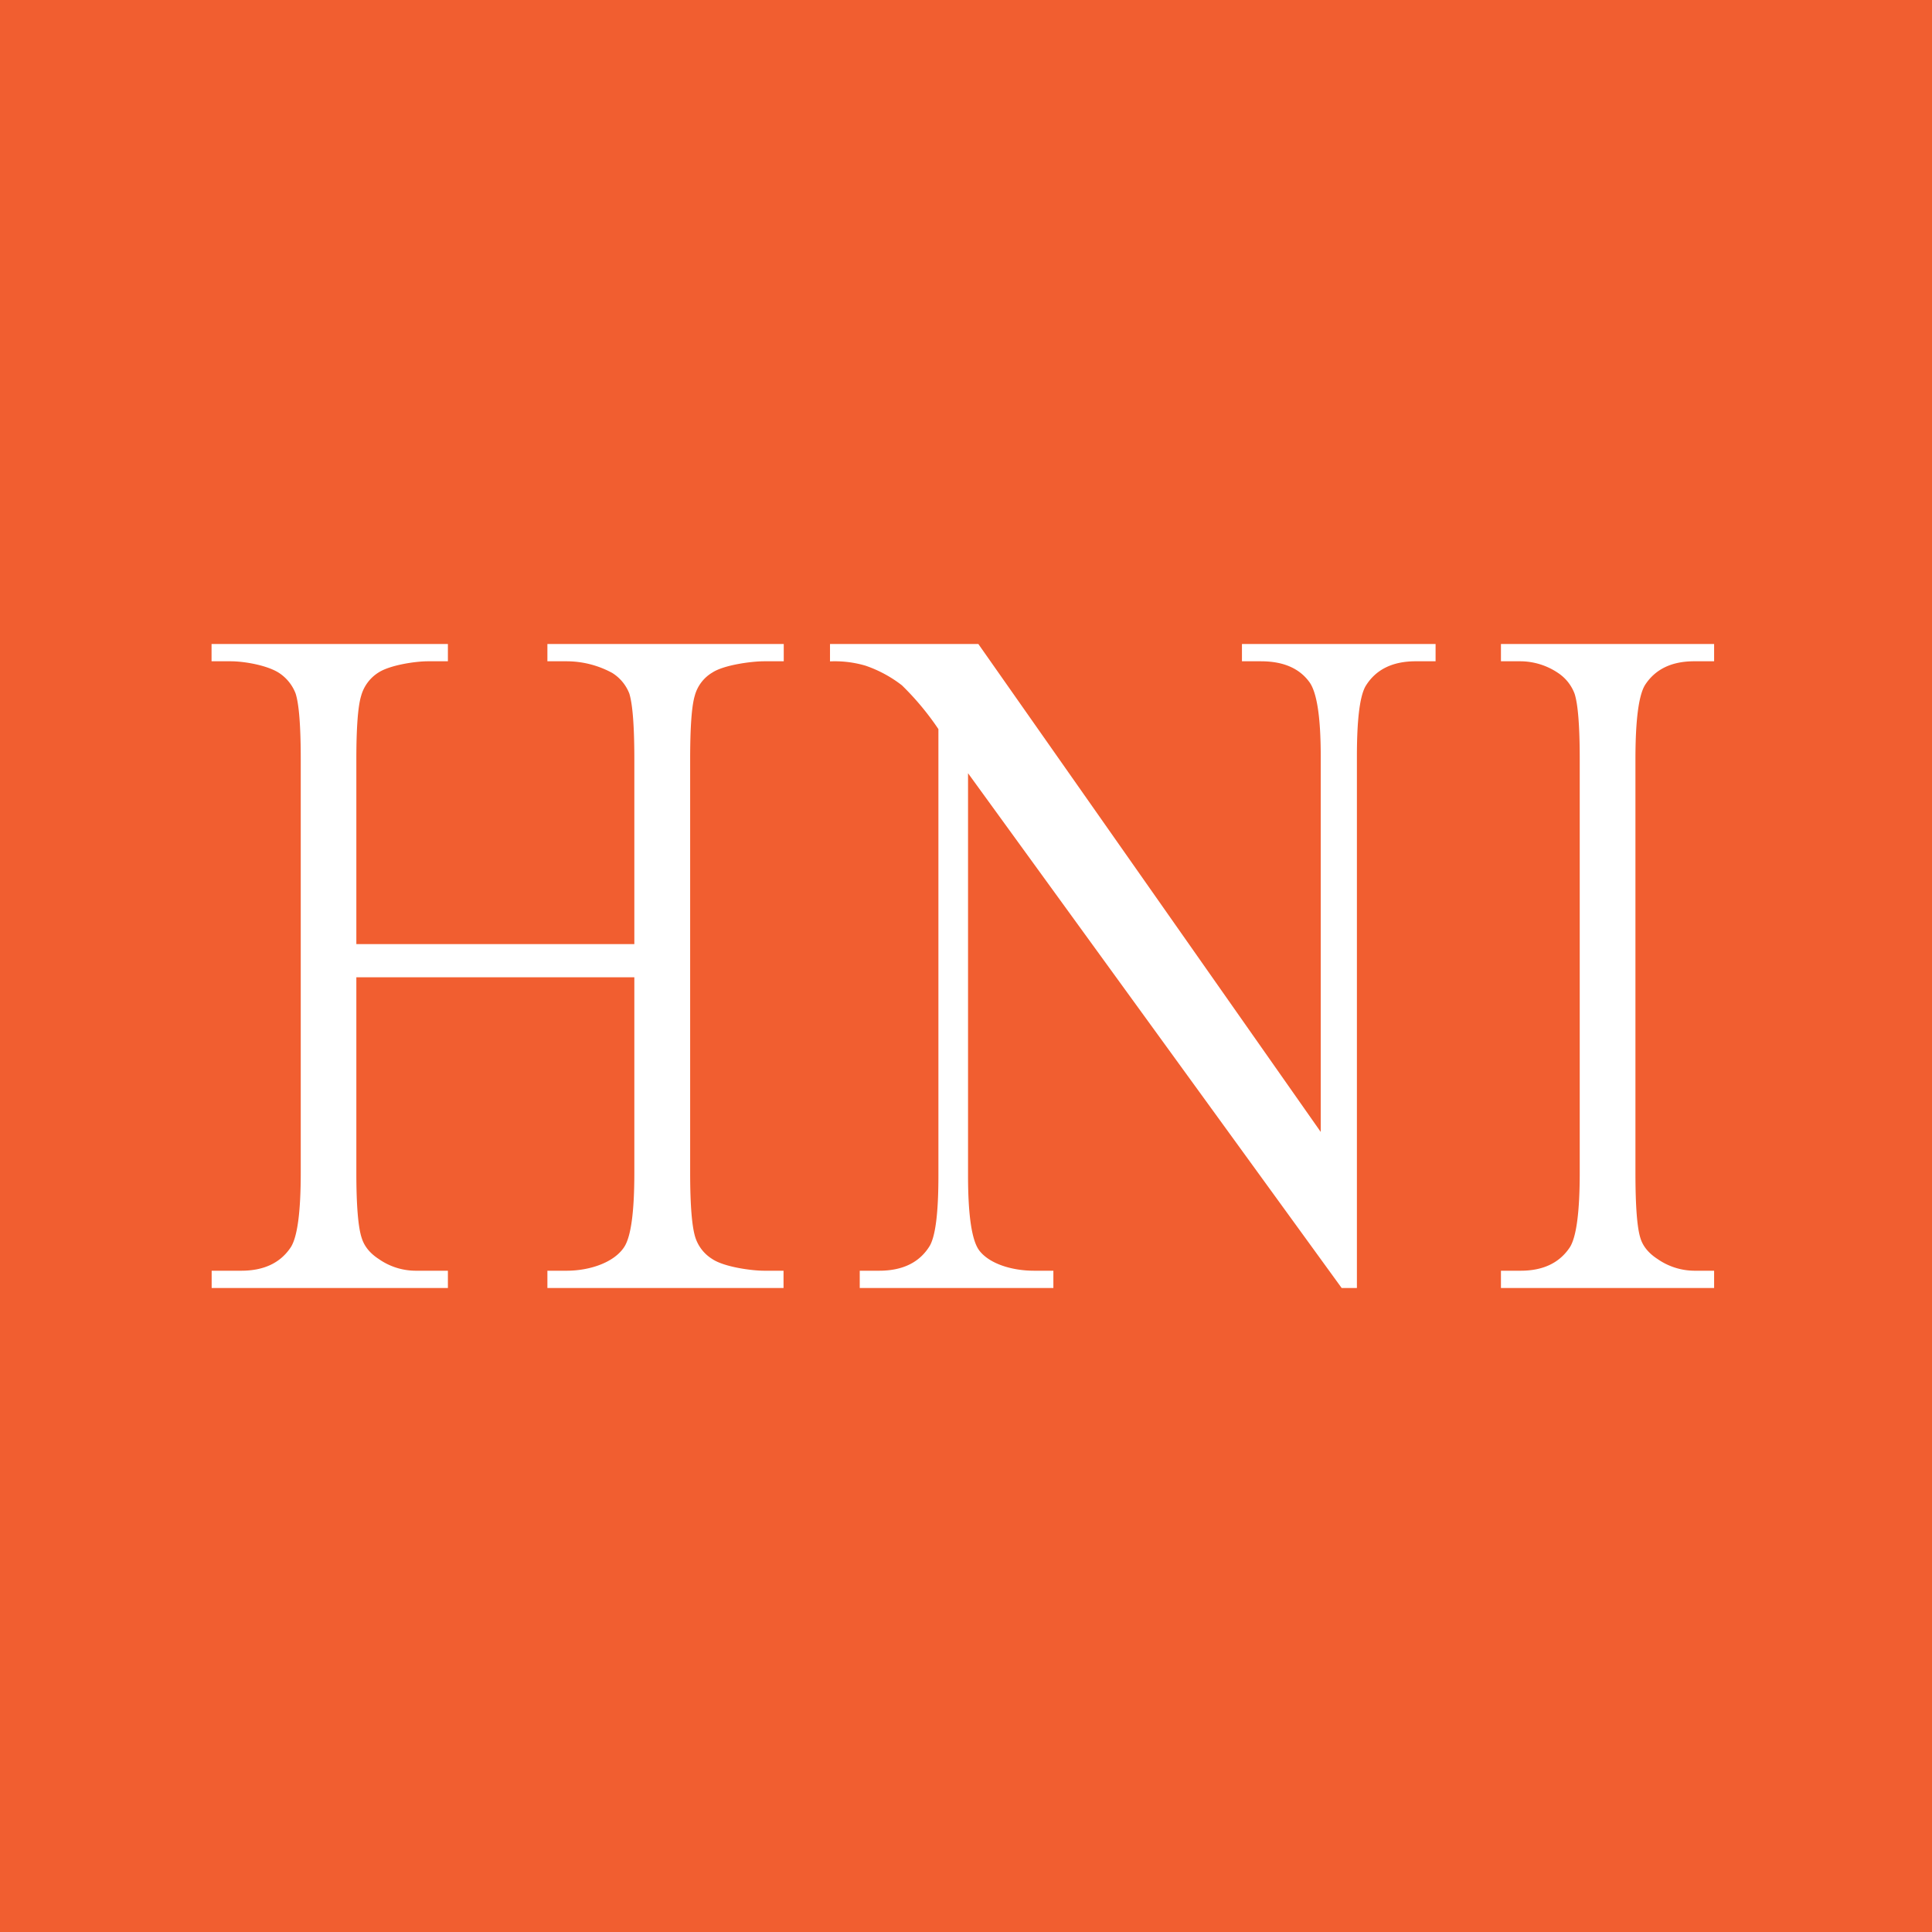 <svg width="18" height="18" xmlns="http://www.w3.org/2000/svg"><path fill="#F15E30" d="M0 0h18v18H0z"/><path d="M3.32 8.796h2.59v-1.72c0-.311-.016-.516-.047-.615a.394.394 0 00-.16-.192.892.892 0 00-.424-.108H5.1V6h2.202v.161H7.12c-.122 0-.374.035-.48.103a.36.36 0 00-.167.218c-.029.097-.043.295-.043.593v3.85c0 .309.017.513.051.612a.37.37 0 00.155.193c.108.073.362.109.484.109H7.3V12H5.1v-.161h.18c.21 0 .439-.074.535-.22.064-.097.095-.328.095-.694v-1.82H3.32v1.82c0 .309.017.513.051.612.024.075.076.14.158.193a.6.6 0 00.34.109h.304V12H1.972v-.161h.276c.212 0 .366-.074.462-.22.061-.097.092-.328.092-.694v-3.85c0-.31-.016-.515-.048-.614a.4.4 0 00-.155-.192c-.112-.072-.326-.108-.448-.108h-.18V6h2.202v.161h-.185c-.119 0-.351.035-.459.103a.374.374 0 00-.164.218c-.03.097-.045.295-.045.593v1.721zM7.733 6h1.382l3.19 4.546V7.048c0-.373-.037-.606-.11-.699-.094-.125-.243-.188-.447-.188h-.177V6h1.804v.161h-.185c-.218 0-.374.078-.468.233-.054.096-.08.314-.08.654V12H12.5L9.019 7.204v3.747c0 .374.035.607.105.7.096.125.307.188.509.188h.181V12H8.01v-.161h.181c.22 0 .378-.078.472-.233.054-.096.08-.314.08-.655V6.793a2.58 2.58 0 00-.34-.408 1.17 1.17 0 00-.339-.183 1.01 1.01 0 00-.331-.04V6zM15.97 11.839V12h-1.986v-.161h.184c.21 0 .363-.074.459-.22.06-.097.091-.328.091-.694v-3.85c0-.309-.016-.513-.048-.612a.401.401 0 00-.155-.194.632.632 0 00-.347-.108h-.184V6h1.986v.161h-.186c-.21 0-.362.074-.457.22-.06.097-.09.328-.09.694v3.85c0 .309.015.513.047.612.023.075.077.14.159.193a.606.606 0 00.34.109h.187z" fill="#fff"/></svg>